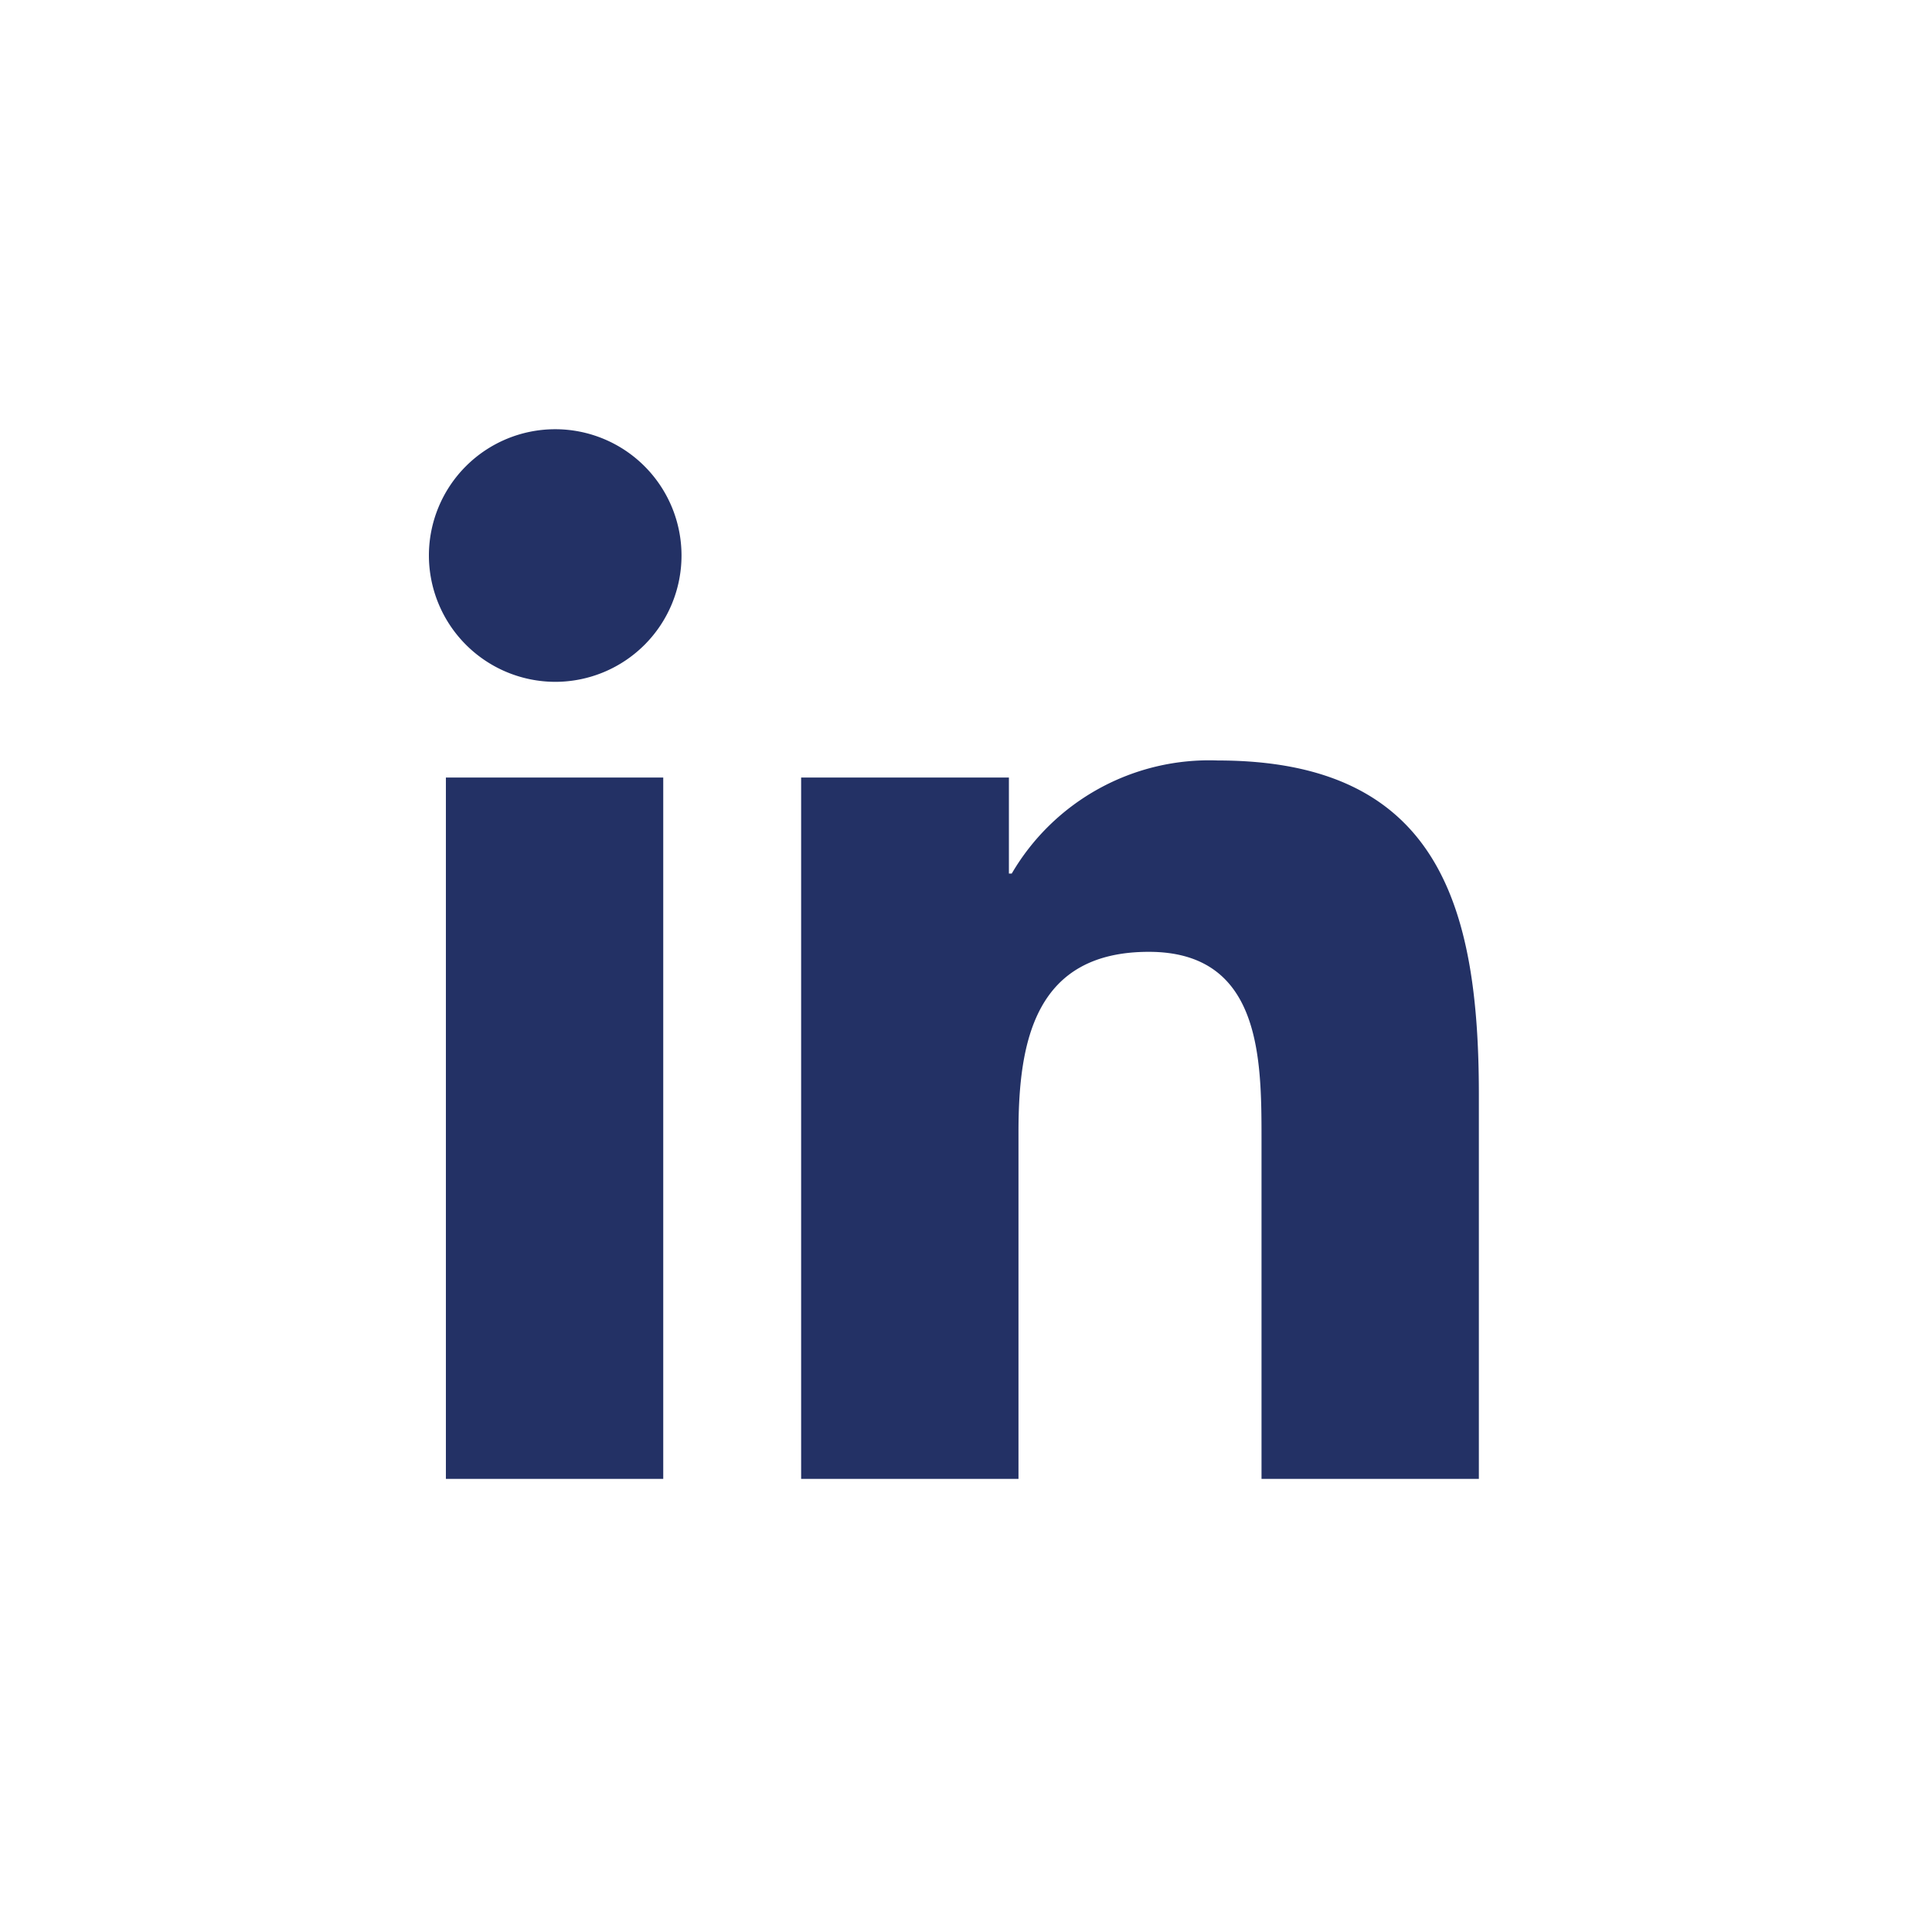 <svg id="ic_in" xmlns="http://www.w3.org/2000/svg" width="24" height="24" viewBox="0 0 24 24" alt="Linkedin icon">
  <path id="Linkedin" d="M10.343,13.043V8.808c0-1.012-.015-2.312-1.4-2.312-1.408,0-1.619,1.1-1.619,2.236v4.311h-2.7V4.331H7.205V5.524h.035A2.84,2.84,0,0,1,9.8,4.119c2.736,0,3.243,1.8,3.243,4.15v4.774Zm-7.427,0H.211V4.331h2.7v8.712h0Zm1.7-8.712h.005ZM0,1.571A1.569,1.569,0,1,1,1.569,3.142,1.572,1.572,0,0,1,0,1.571Z" transform="translate(5.328 5.328)" fill="#233165"/>
  <rect id="Rectangle_1070" data-name="Rectangle 1070" width="24" height="24" fill="none"/>
</svg>
